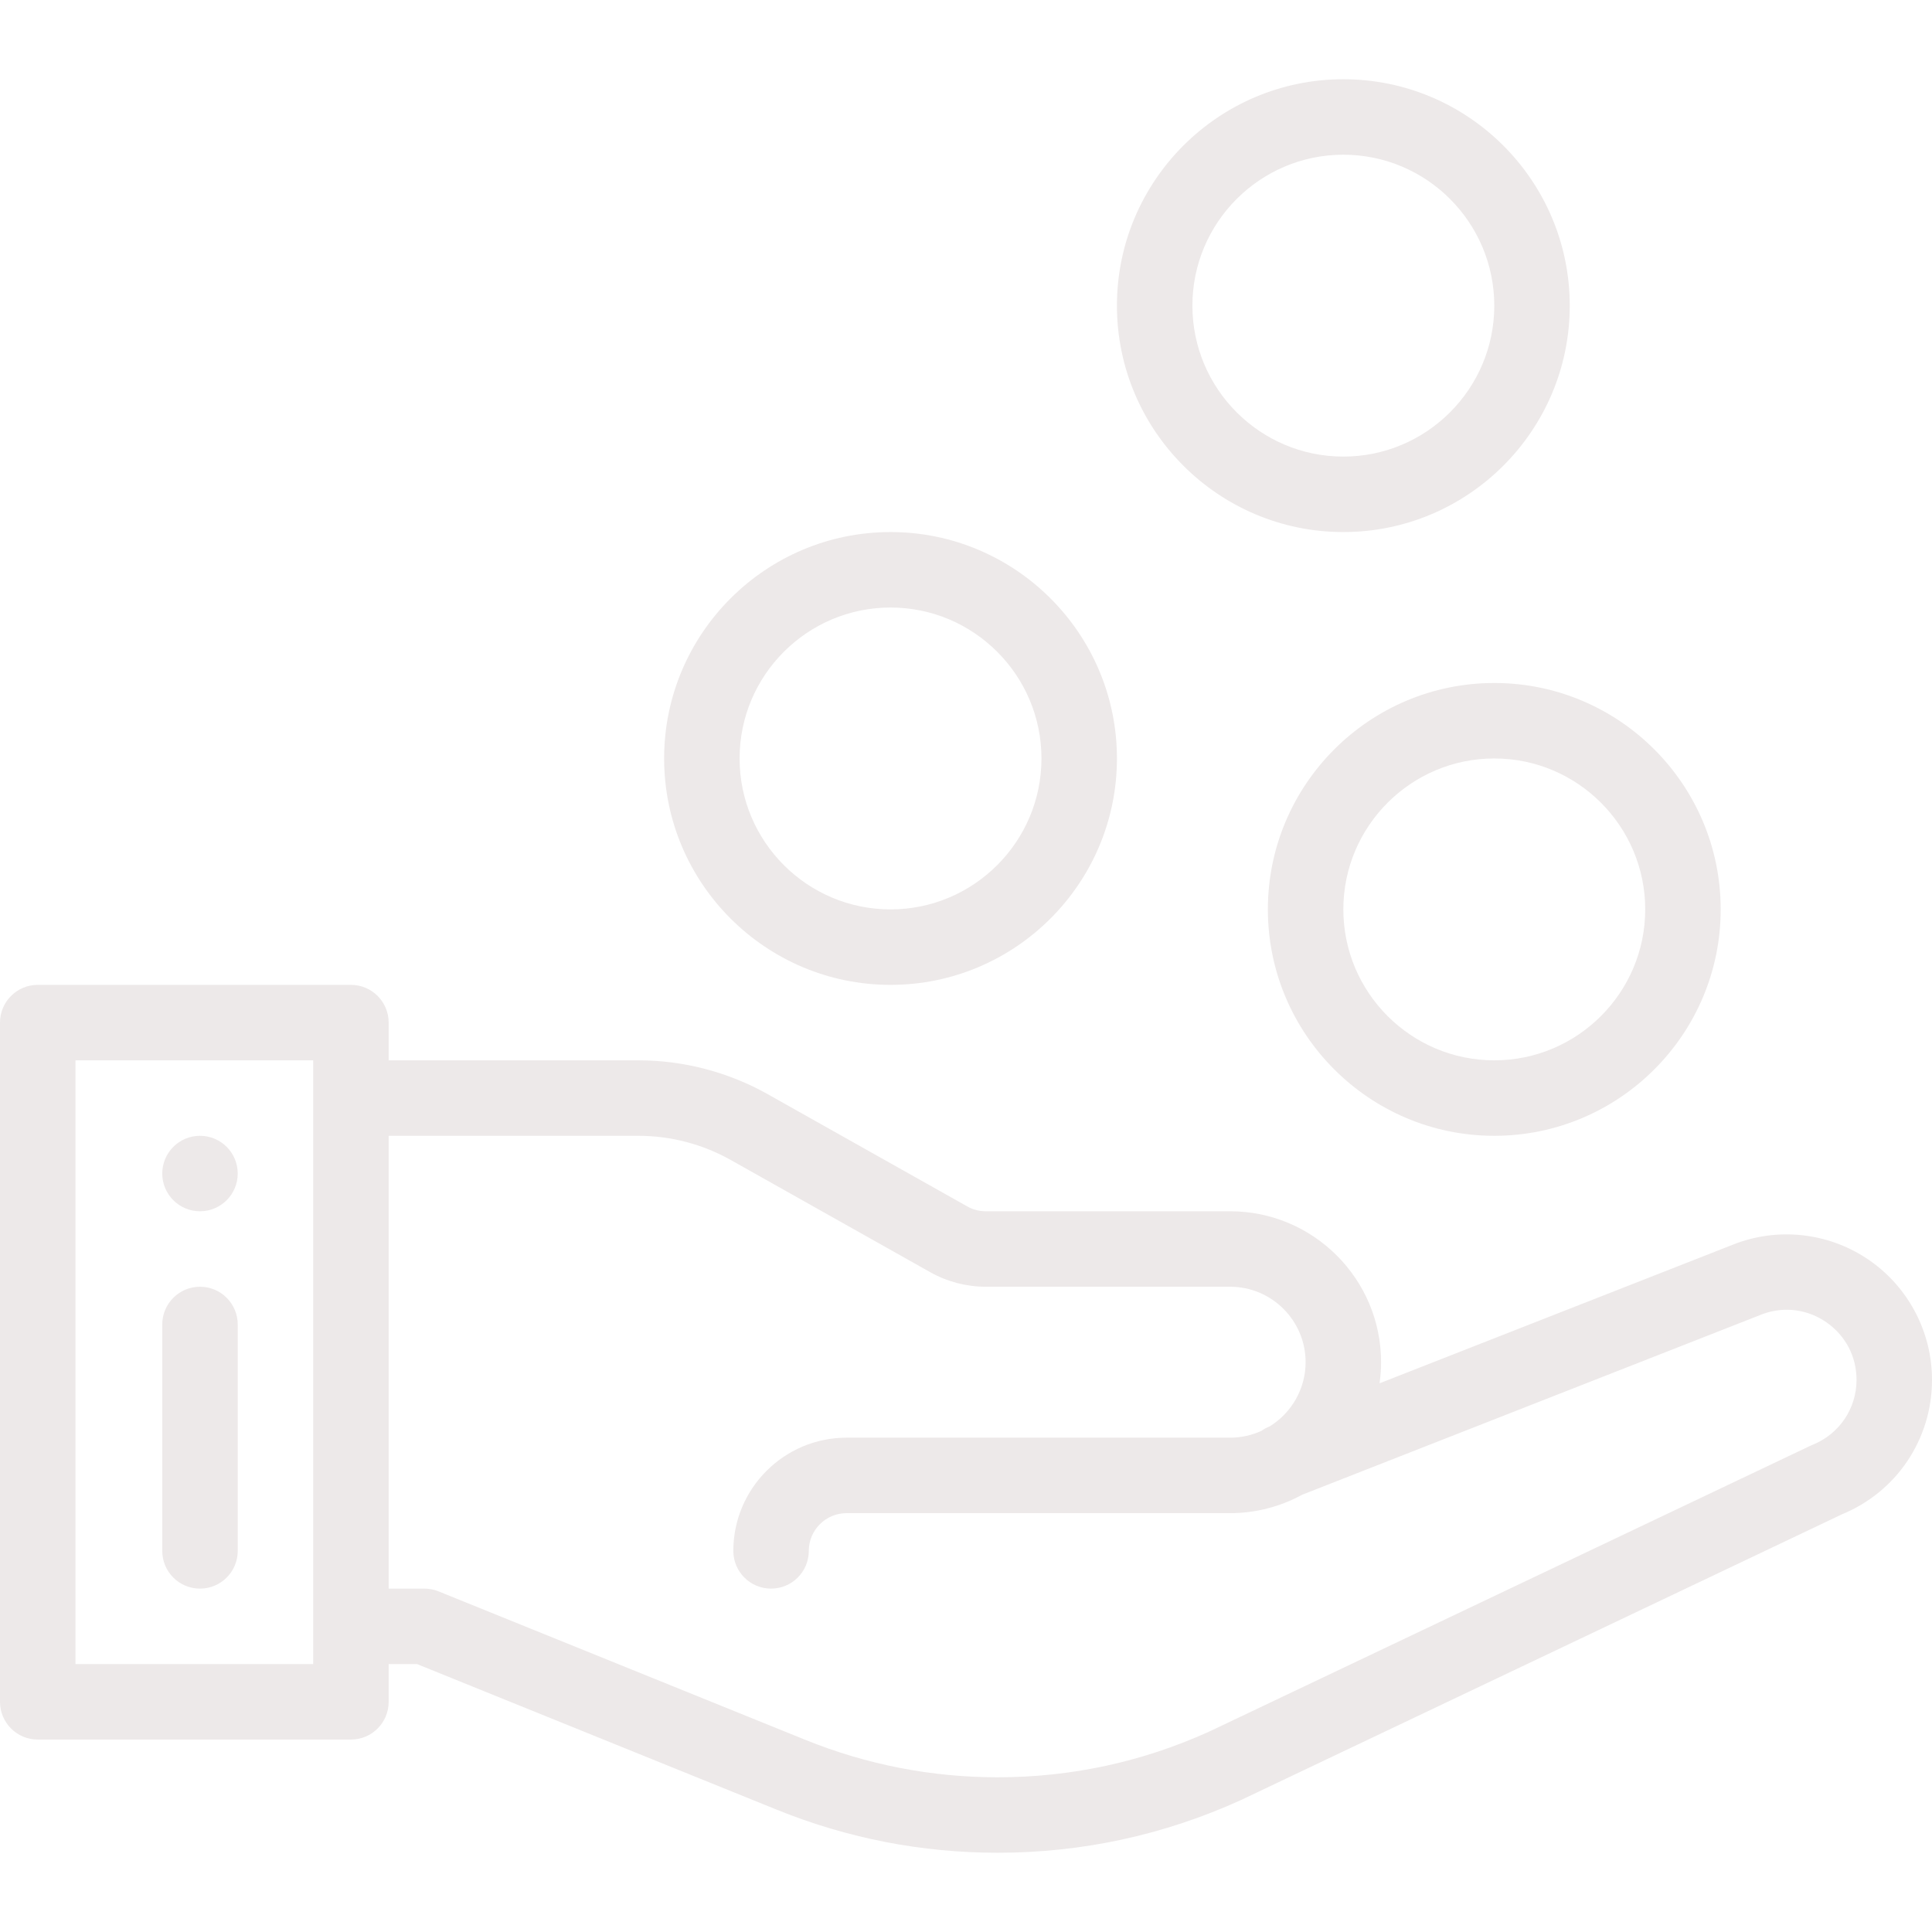 <?xml version="1.0"?>
<svg xmlns="http://www.w3.org/2000/svg" xmlns:xlink="http://www.w3.org/1999/xlink" version="1.1" id="Capa_1" x="0px" y="0px" viewBox="0 0 512 512" style="enable-background:new 0 0 512 512;" xml:space="preserve" width="512px" height="512px" class=""><g><g>
	<g>
		<path d="M53,301c-5.52,0-10,4.48-10,10c0,5.52,4.48,10,10,10s10-4.48,10-10C63,305.48,58.52,301,53,301z" data-original="#000000" class="active-path" data-old_color="#000000" fill="#EDE9E9"/>
	</g>
</g><g>
	<g>
		<path d="M495.604,334.123c-10.269-7.211-23.447-8.971-35.25-4.708c-0.086,0.031-0.171,0.063-0.256,0.097l-94.501,37.077    c0.26-1.839,0.403-3.704,0.403-5.589c0-22.056-17.944-40-40-40h-64.76c-1.717,0-3.413-0.443-4.908-1.286l-52.833-29.716    C193.052,284.111,181.182,281,169.17,281H103v-10c0-5.523-4.477-10-10-10H10c-5.523,0-10,4.477-10,10v180c0,5.523,4.477,10,10,10    h83c5.523,0,10-4.477,10-10v-10h7.523l95.408,38.621C224.599,487.171,244.268,491,264.39,491c22.421,0,44.13-4.707,64.522-13.988    c0.051-0.023,0.101-0.046,0.151-0.07l159.015-75.604C502.622,395.371,512,381.407,512,365.67    C512,353.124,505.871,341.331,495.604,334.123z M83,441H20V281h63V441z M480.333,382.896c-0.195,0.078-0.388,0.162-0.577,0.252    l-159.2,75.692C302.804,466.909,283.907,471,264.39,471c-17.541,0-34.686-3.338-50.958-9.919l-97.21-39.35    c-1.192-0.482-2.466-0.73-3.752-0.73H103V301h66.17c8.579,0,17.055,2.221,24.518,6.426l52.834,29.717    c4.479,2.523,9.569,3.857,14.718,3.857H326c11.028,0,20,8.972,20,20c0,6.925-3.628,13.374-9.527,17.015l-0.073,0.029    c-0.757,0.298-1.45,0.686-2.087,1.134c-2.586,1.19-5.424,1.822-8.313,1.822H224.34c-16.542,0-30,13.458-30,30    c0,5.523,4.477,10,10,10c5.523,0,10-4.477,10-10c0-5.514,4.486-10,10-10H326c6.709,0,13.3-1.705,19.112-4.89l122.15-47.926    c5.731-2.029,11.867-1.191,16.85,2.307c5.013,3.52,7.888,9.052,7.888,15.179C492,373.297,487.42,380.059,480.333,382.896z" data-original="#000000" class="active-path" data-old_color="#000000" fill="#EDE9E9"/>
	</g>
</g><g>
	<g>
		<path d="M53,341c-5.523,0-10,4.477-10,10v60c0,5.523,4.477,10,10,10s10-4.477,10-10v-60C63,345.477,58.523,341,53,341z" data-original="#000000" class="active-path" data-old_color="#000000" fill="#EDE9E9"/>
	</g>
</g><g>
	<g>
		<path d="M396,181c-33.084,0-60,26.916-60,60s26.916,60,60,60s60-26.916,60-60S429.084,181,396,181z M396,281    c-22.056,0-40-17.944-40-40c0-22.056,17.944-40,40-40c22.056,0,40,17.944,40,40C436,263.056,418.056,281,396,281z" data-original="#000000" class="active-path" data-old_color="#000000" fill="#EDE9E9"/>
	</g>
</g><g>
	<g>
		<path d="M356,21c-33.084,0-60,26.916-60,60s26.916,60,60,60s60-26.916,60-60S389.084,21,356,21z M356,121    c-22.056,0-40-17.944-40-40c0-22.056,17.944-40,40-40c22.056,0,40,17.944,40,40C396,103.056,378.056,121,356,121z" data-original="#000000" class="active-path" data-old_color="#000000" fill="#EDE9E9"/>
	</g>
</g><g>
	<g>
		<path d="M236,141c-33.084,0-60,26.916-60,60s26.916,60,60,60s60-26.916,60-60S269.084,141,236,141z M236,241    c-22.056,0-40-17.944-40-40c0-22.056,17.944-40,40-40c22.056,0,40,17.944,40,40C276,223.056,258.056,241,236,241z" data-original="#000000" class="active-path" data-old_color="#000000" fill="#EDE9E9"/>
	</g>
</g></g> </svg>
